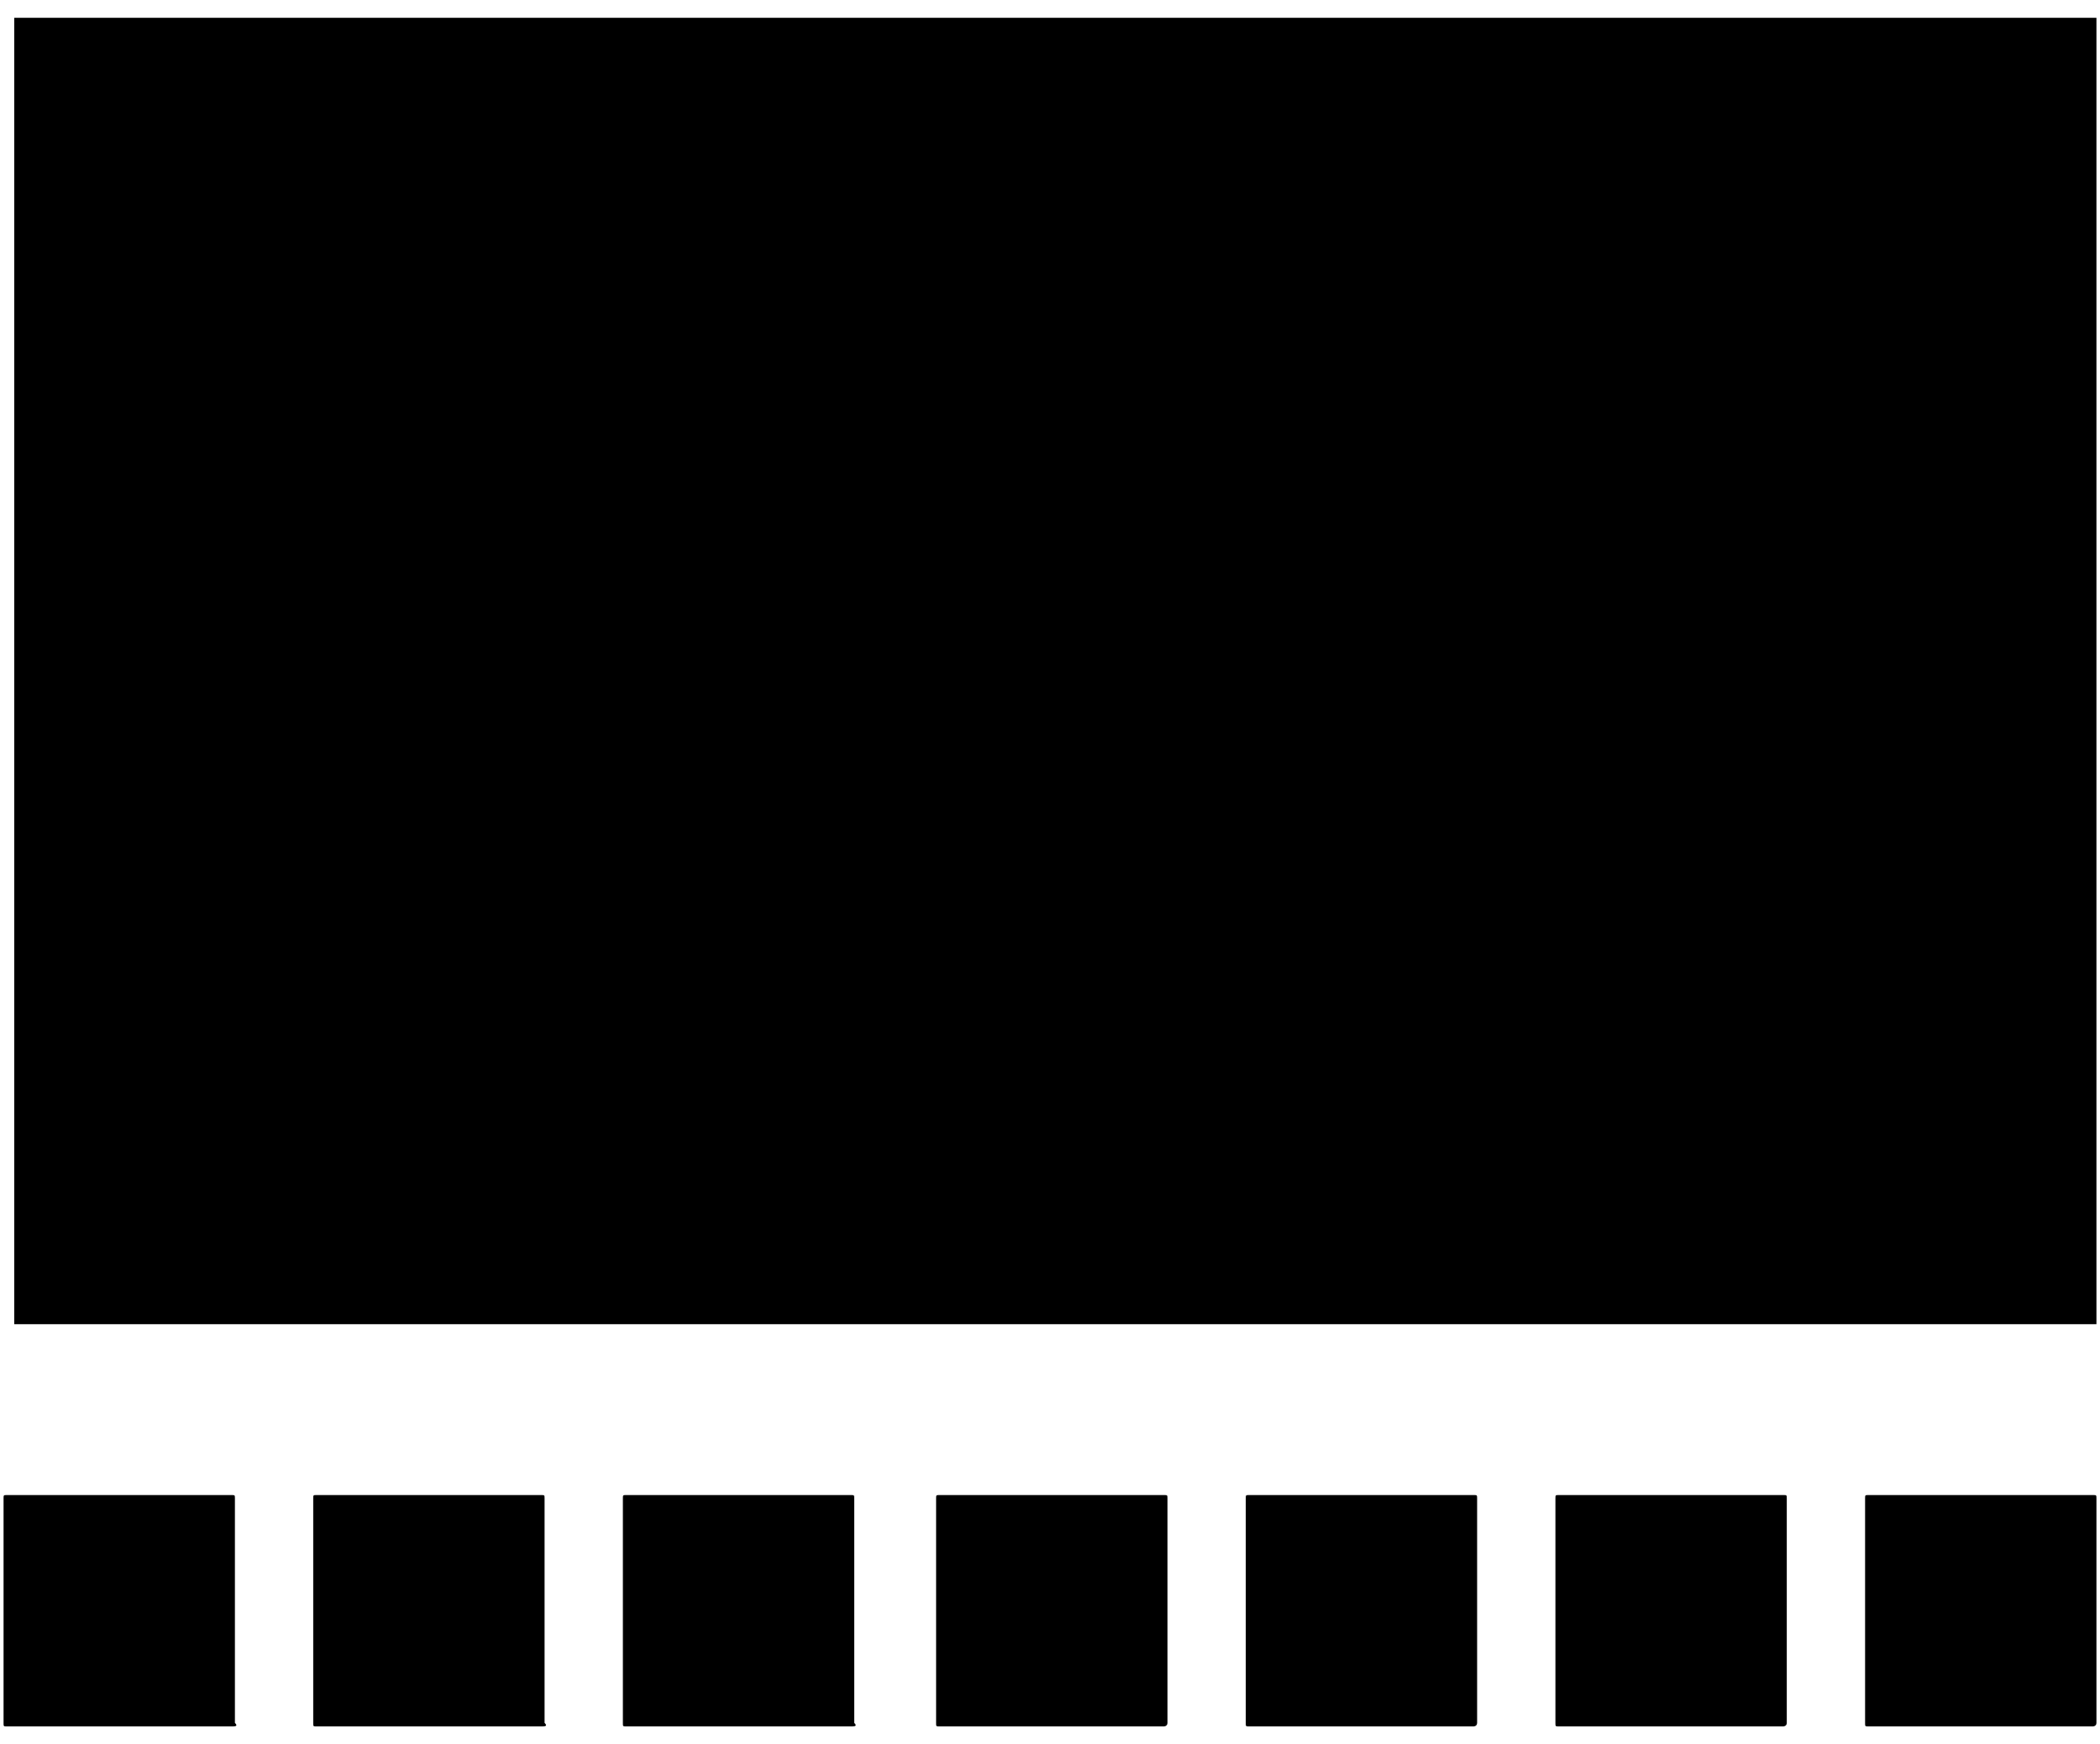 <?xml version="1.0" encoding="utf-8"?>
<!-- Generator: Adobe Illustrator 26.4.1, SVG Export Plug-In . SVG Version: 6.00 Build 0)  -->
<svg version="1.1" id="レイヤー_1" xmlns="http://www.w3.org/2000/svg" xmlns:xlink="http://www.w3.org/1999/xlink" x="0px"
	 y="0px" width="59px" height="49px" viewBox="0 0 59 49" style="enable-background:new 0 0 59 49;" xml:space="preserve">
<g>
	<rect x="0.4" y="0.5" width="58.5" height="36.7"/>
	<path d="M6.5,48.5H0.2c-0.1,0-0.1,0-0.1-0.1v-6.3c0-0.1,0-0.1,0.1-0.1h6.3c0.1,0,0.1,0,0.1,0.1v6.3C6.7,48.5,6.6,48.5,6.5,48.5z"/>
	<path d="M15.2,48.5H8.9c-0.1,0-0.1,0-0.1-0.1v-6.3c0-0.1,0-0.1,0.1-0.1h6.3c0.1,0,0.1,0,0.1,0.1v6.3C15.4,48.5,15.3,48.5,15.2,48.5
		z"/>
	<path d="M23.9,48.5h-6.3c-0.1,0-0.1,0-0.1-0.1v-6.3c0-0.1,0-0.1,0.1-0.1h6.3c0.1,0,0.1,0,0.1,0.1v6.3C24.1,48.5,24,48.5,23.9,48.5z
		"/>
	<path d="M32.7,48.5h-6.3c-0.1,0-0.1,0-0.1-0.1v-6.3c0-0.1,0-0.1,0.1-0.1h6.3c0.1,0,0.1,0,0.1,0.1v6.3
		C32.8,48.5,32.7,48.5,32.7,48.5z"/>
	<path d="M41.4,48.5h-6.3c-0.1,0-0.1,0-0.1-0.1v-6.3c0-0.1,0-0.1,0.1-0.1h6.3c0.1,0,0.1,0,0.1,0.1v6.3
		C41.5,48.5,41.4,48.5,41.4,48.5z"/>
	<path d="M50.1,48.5h-6.3c-0.1,0-0.1,0-0.1-0.1v-6.3c0-0.1,0-0.1,0.1-0.1h6.3c0.1,0,0.1,0,0.1,0.1v6.3
		C50.2,48.5,50.1,48.5,50.1,48.5z"/>
	<path d="M58.8,48.5h-6.3c-0.1,0-0.1,0-0.1-0.1v-6.3c0-0.1,0-0.1,0.1-0.1h6.3c0.1,0,0.1,0,0.1,0.1v6.3
		C58.9,48.5,58.8,48.5,58.8,48.5z"/>
</g>
</svg>
